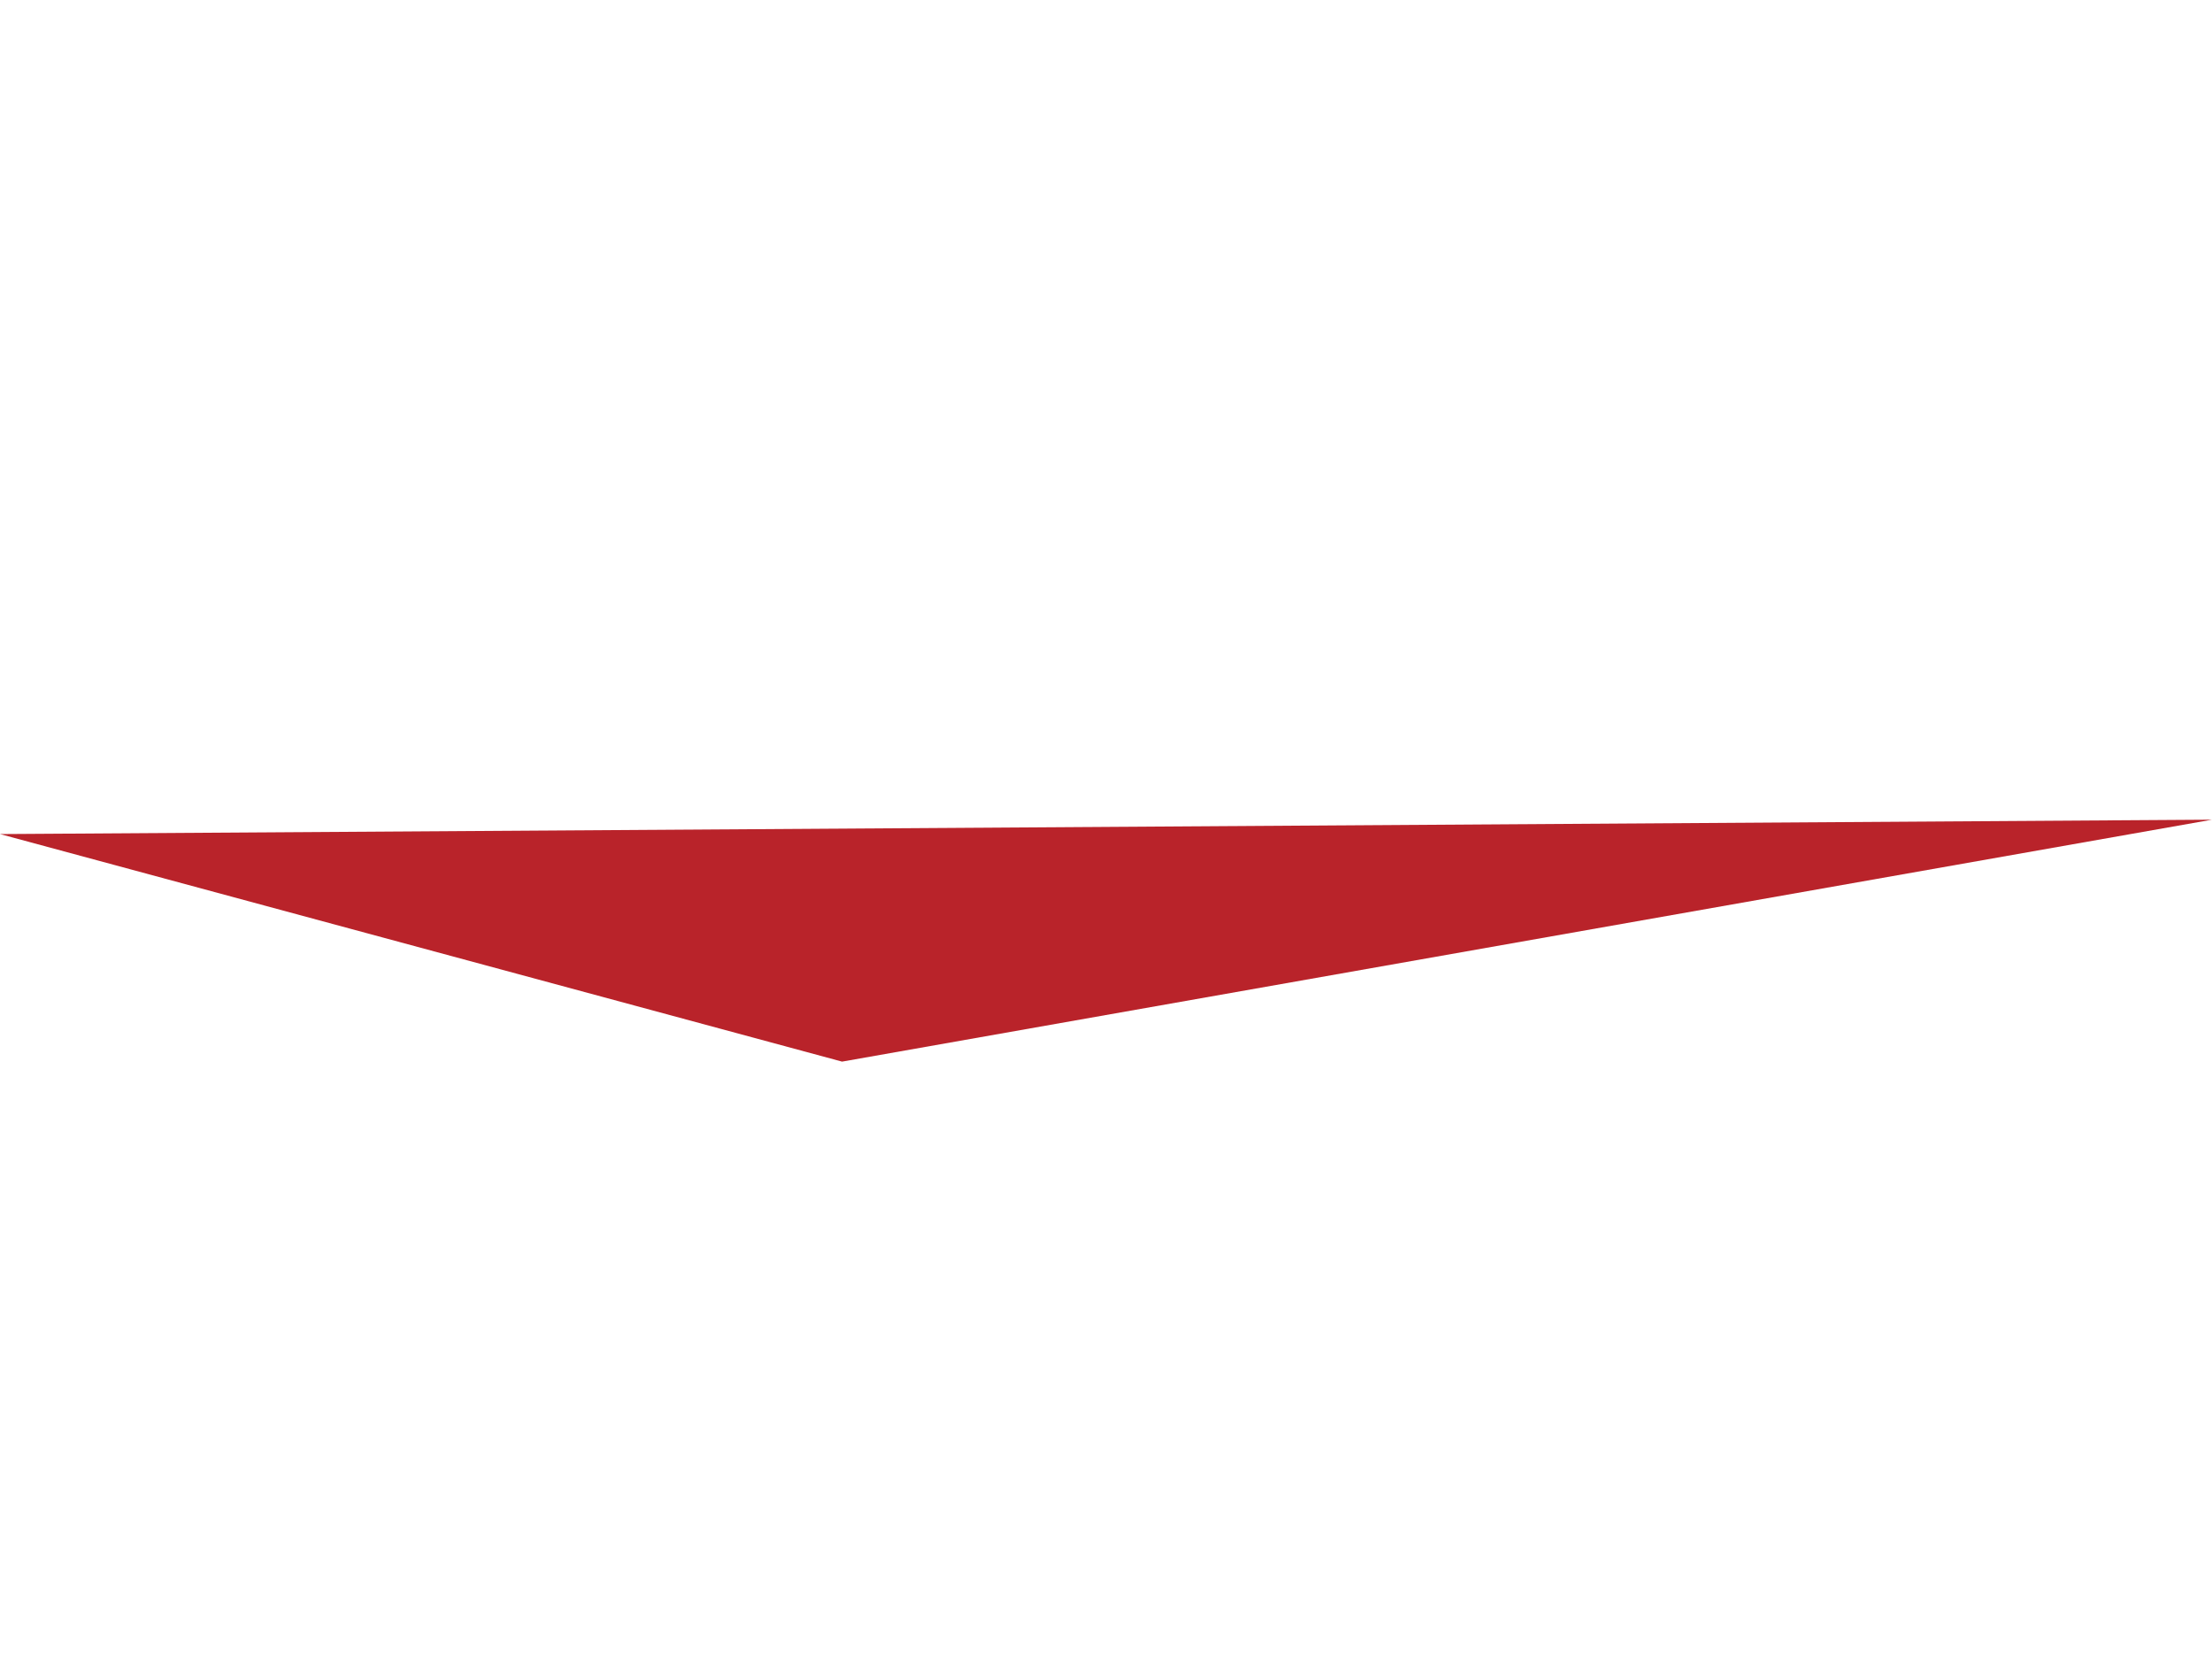 <svg xmlns="http://www.w3.org/2000/svg" width="197.25" height="147.447" viewBox="0 0 197.25 147.447">
  <g id="グループ_34738" data-name="グループ 34738" transform="translate(33.11) rotate(24)">
    <path id="パス_61" data-name="パス 61" d="M179.674,0,0,81.4,76.848,69.392Z" transform="translate(0 0)" fill="#b9232a"/>
  </g>
</svg>
